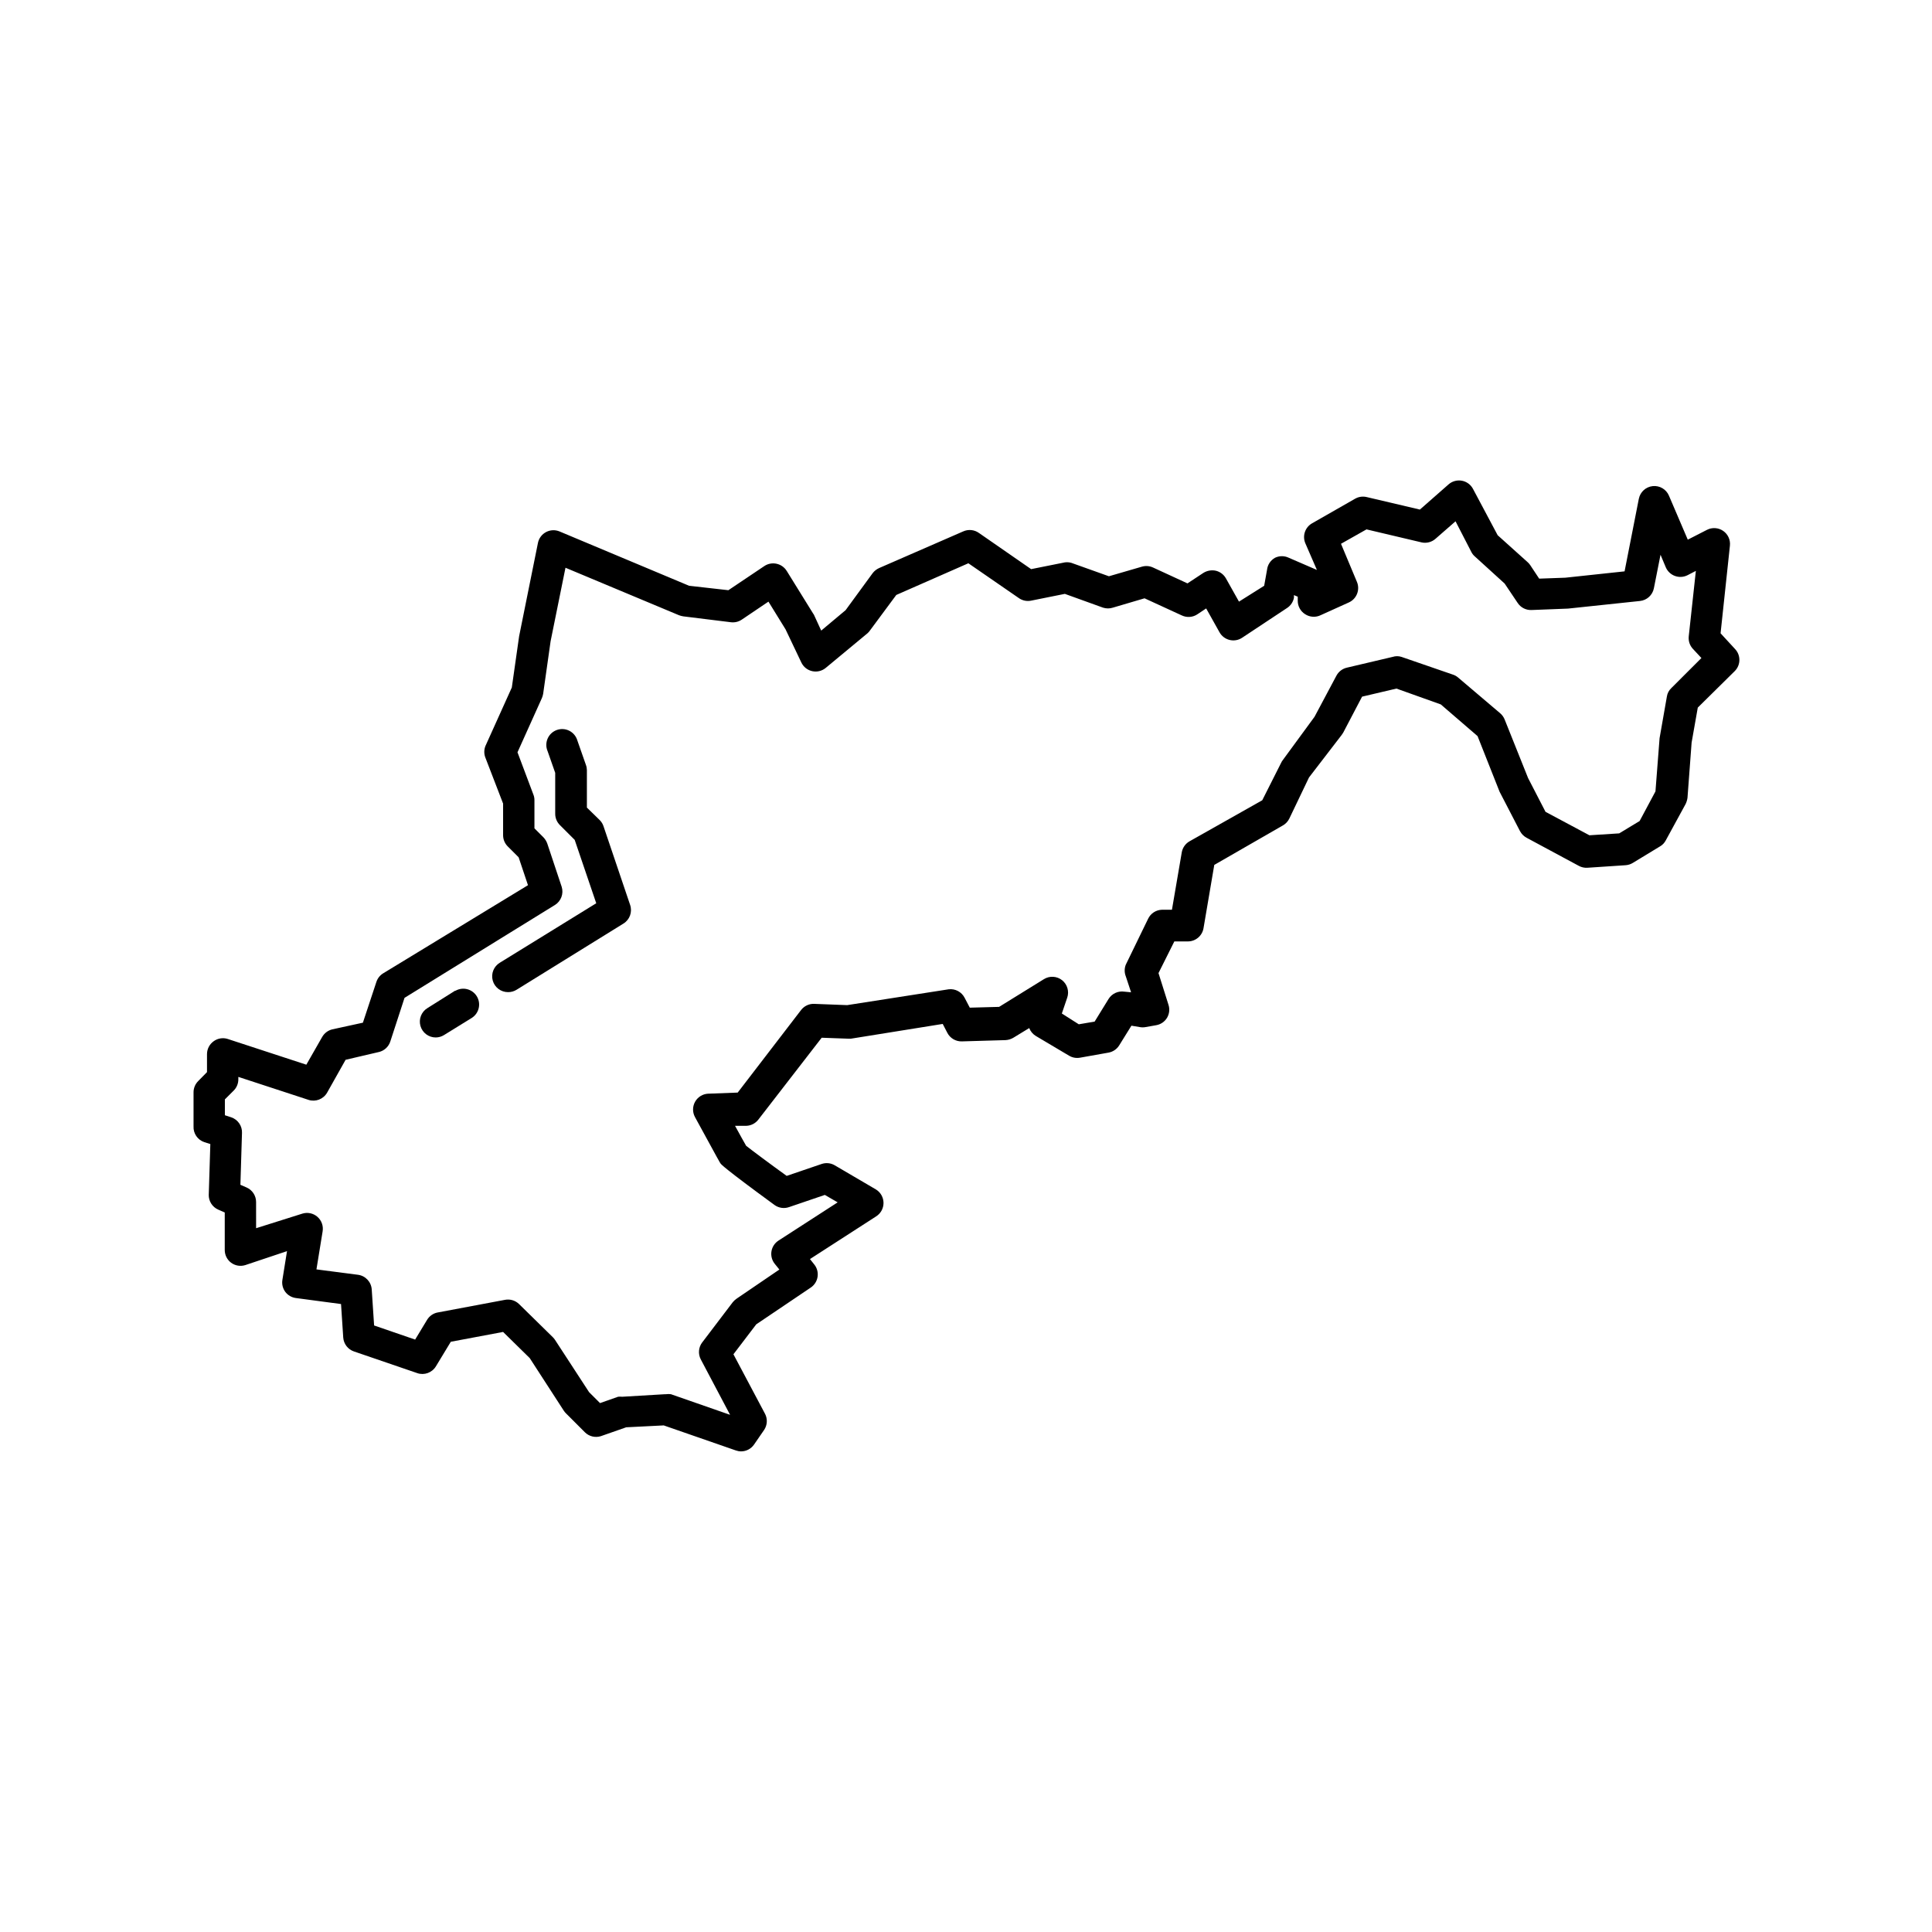 <?xml version="1.0" encoding="UTF-8"?>
<!-- Uploaded to: ICON Repo, www.svgrepo.com, Generator: ICON Repo Mixer Tools -->
<svg fill="#000000" width="800px" height="800px" version="1.1" viewBox="144 144 512 512" xmlns="http://www.w3.org/2000/svg">
 <g>
  <path d="m599.97 311.83 2.477-23.219c0.172-1.535-0.516-3.039-1.789-3.918-1.273-0.875-2.922-0.984-4.297-0.277l-5.082 2.602-4.996-11.672c-0.723-1.691-2.469-2.715-4.297-2.519-1.832 0.191-3.32 1.555-3.68 3.359l-3.777 19.23-15.703 1.68-6.926 0.25-2.394-3.609c-0.203-0.297-0.441-0.566-0.715-0.801l-7.894-7.094-6.547-12.301c-0.605-1.129-1.691-1.918-2.949-2.148-1.258-0.227-2.555 0.129-3.516 0.973l-7.598 6.676-14.105-3.316h-0.004c-1.023-0.246-2.102-0.094-3.023 0.418l-11.461 6.551c-1.844 1.062-2.602 3.336-1.762 5.289l3.062 7.055-7.473-3.234c-1.141-0.543-2.469-0.543-3.609 0-1.199 0.664-2 1.871-2.141 3.234l-0.754 4.199-6.676 4.199-3.441-6.129-0.004-0.004c-0.566-1.031-1.543-1.777-2.688-2.055-1.141-0.25-2.332-0.035-3.316 0.586l-4.199 2.769-9.109-4.199v0.004c-0.906-0.43-1.934-0.516-2.898-0.254l-8.816 2.562-9.992-3.57c-0.727-0.199-1.496-0.199-2.223 0l-8.398 1.68-13.812-9.574v0.004c-1.223-0.887-2.824-1.047-4.199-0.422l-22.25 9.699c-0.676 0.297-1.27 0.762-1.723 1.344l-7.18 9.824-6.465 5.414-1.93-4.199-0.25-0.379-6.969-11.25h-0.004c-0.602-0.969-1.57-1.648-2.688-1.887-1.098-0.242-2.25-0.031-3.191 0.586l-9.57 6.426-10.414-1.176-34.344-14.402c-1.152-0.477-2.461-0.414-3.562 0.172-1.105 0.582-1.891 1.629-2.144 2.852l-4.996 24.77-1.93 13.562-6.969 15.449h-0.004c-0.43 1.035-0.43 2.199 0 3.234l4.66 12.09v8.398c0.004 1.102 0.441 2.156 1.219 2.938l2.898 2.898 2.477 7.391-38.418 23.383c-0.836 0.523-1.461 1.328-1.762 2.266l-3.57 10.789-8.102 1.766c-1.137 0.27-2.109 1-2.688 2.016l-4.199 7.348-20.781-6.801v-0.004c-1.281-0.422-2.688-0.203-3.777 0.59-1.102 0.785-1.758 2.051-1.766 3.398v4.785l-2.352 2.394c-0.785 0.793-1.223 1.867-1.215 2.981v8.988c-0.098 1.879 1.066 3.598 2.856 4.195l1.594 0.504-0.418 13.434-0.004 0.004c-0.039 1.703 0.957 3.262 2.519 3.945l1.723 0.754v9.91c-0.012 1.336 0.609 2.598 1.68 3.402 1.086 0.805 2.492 1.039 3.777 0.629l11.043-3.695-1.219 7.598c-0.191 1.125 0.082 2.273 0.758 3.191 0.68 0.902 1.691 1.492 2.812 1.637l11.965 1.594 0.586 8.902c0.129 1.672 1.234 3.106 2.816 3.652l16.793 5.75v0.004c1.871 0.641 3.934-0.113 4.953-1.805l3.945-6.508 13.855-2.602 7.055 6.926 9.027 13.938c0.156 0.242 0.34 0.469 0.543 0.672l5.082 5.082c1.105 1.082 2.719 1.469 4.199 1.004l6.719-2.352 9.949-0.5 19.102 6.633c0.445 0.16 0.914 0.246 1.387 0.25 1.371 0 2.656-0.676 3.441-1.805l2.688-3.906v0.004c0.828-1.254 0.926-2.856 0.25-4.199l-8.398-15.828 6.047-7.934 14.441-9.742h0.004c0.973-0.656 1.629-1.691 1.805-2.856 0.18-1.168-0.141-2.356-0.883-3.273l-1.133-1.426 17.508-11.293v-0.004c1.234-0.766 1.984-2.113 1.984-3.566s-0.75-2.805-1.984-3.57l-10.957-6.422c-1.059-0.617-2.332-0.738-3.484-0.336l-9.238 3.148c-4.66-3.359-9.32-6.844-10.746-7.977-0.586-1.008-1.762-3.148-2.938-5.289h2.981l-0.004-0.004c1.254-0.039 2.426-0.641 3.191-1.637l16.793-21.707 6.926 0.25h0.84l24.309-3.906 1.219 2.352v0.004c0.746 1.438 2.246 2.32 3.863 2.269l11.547-0.336c0.738-0.035 1.461-0.254 2.098-0.633l4.199-2.562v0.004c0.336 0.875 0.957 1.617 1.762 2.098l8.773 5.207h0.004c0.867 0.527 1.895 0.719 2.894 0.547l7.559-1.344c1.184-0.207 2.223-0.91 2.856-1.934l3.234-5.207 2.266 0.379c0.473 0.082 0.953 0.082 1.426 0l2.856-0.504c1.207-0.203 2.266-0.922 2.898-1.973 0.613-1.039 0.754-2.293 0.375-3.441l-2.644-8.398 4.199-8.398h3.527v0.004c2.066 0.027 3.848-1.449 4.199-3.484l2.856-16.793 18.176-10.457c0.75-0.422 1.352-1.07 1.723-1.848l5.207-10.875 8.648-11.25 0.418-0.629 4.996-9.531 9.109-2.141 11.754 4.199 9.742 8.398 5.836 14.738 5.414 10.453 0.004-0.004c0.395 0.754 1.012 1.367 1.766 1.766l13.812 7.43c0.691 0.379 1.477 0.551 2.266 0.504l10.117-0.672c0.668-0.043 1.316-0.246 1.891-0.59l7.262-4.41v0.004c0.645-0.379 1.172-0.93 1.512-1.594l5.246-9.613 0.004-0.004c0.254-0.527 0.426-1.094 0.504-1.68l1.09-14.609 1.637-9.277 9.824-9.699c1.602-1.633 1.602-4.246 0-5.879zm-13.059 14.527c-0.637 0.598-1.055 1.398-1.176 2.266l-1.93 11-1.09 14.105-4.199 7.852-5.414 3.273-7.894 0.504-11.629-6.215-4.617-8.941-6.215-15.531c-0.262-0.652-0.68-1.23-1.219-1.68l-11.125-9.445c-0.395-0.34-0.852-0.598-1.344-0.758l-13.645-4.703c-0.766-0.25-1.59-0.25-2.352 0l-12.133 2.856c-1.191 0.277-2.203 1.059-2.773 2.141l-5.793 10.875-8.398 11.461c-0.184 0.23-0.34 0.484-0.461 0.758l-4.996 9.906-19.27 10.875c-1.09 0.621-1.848 1.699-2.059 2.938l-2.602 15.199h-2.644c-1.562 0.043-2.969 0.949-3.652 2.352l-5.918 12.176h-0.004c-0.406 1.008-0.406 2.137 0 3.148l1.387 4.199-1.762-0.168c-1.66-0.254-3.312 0.504-4.199 1.93l-3.695 6.004-4.199 0.715-4.492-2.856 1.426-4.199h0.004c0.562-1.668 0.027-3.512-1.344-4.617-1.387-1.109-3.32-1.227-4.828-0.293l-11.883 7.348-7.766 0.211-1.387-2.648c-0.805-1.539-2.473-2.422-4.199-2.223l-26.91 4.199-8.734-0.336v-0.004c-1.359-0.051-2.656 0.562-3.484 1.641l-16.793 21.875-7.809 0.293v-0.004c-1.441 0.062-2.754 0.859-3.469 2.113-0.715 1.254-0.738 2.785-0.059 4.059 6.34 11.629 6.633 12.133 6.801 12.344 0.168 0.211 0.754 1.09 14.316 11 1.109 0.793 2.535 0.996 3.82 0.547l9.488-3.234 3.402 1.973-15.66 10.117v0.004c-1.008 0.641-1.691 1.684-1.883 2.859-0.191 1.18 0.125 2.383 0.875 3.312l1.219 1.512-11.336 7.723c-0.375 0.266-0.715 0.574-1.008 0.926l-8.102 10.664h-0.004c-0.984 1.297-1.133 3.047-0.375 4.492l7.766 14.695-15.66-5.457v-0.004c-0.445-0.062-0.898-0.062-1.344 0h-0.25l-11.336 0.672c-0.363-0.043-0.73-0.043-1.094 0l-4.785 1.68-2.898-2.898-9.027-13.852c-0.172-0.258-0.367-0.496-0.586-0.715l-8.941-8.773c-0.977-0.957-2.352-1.379-3.695-1.133l-17.887 3.359v-0.004c-1.176 0.227-2.199 0.945-2.812 1.977l-3.148 5.207-10.875-3.738-0.629-9.531c-0.125-2.008-1.656-3.648-3.652-3.906l-11-1.426 1.637-10.078c0.242-1.438-0.281-2.902-1.383-3.859-1.098-0.953-2.606-1.27-3.988-0.84l-12.258 3.863-0.004-6.93c0.008-1.676-0.984-3.191-2.519-3.863l-1.637-0.715 0.418-13.688 0.004 0.004c0.098-1.883-1.07-3.598-2.856-4.199l-1.68-0.547v-4.199l2.352-2.352c0.785-0.789 1.223-1.863 1.215-2.981v-0.629l18.598 6.086 0.004 0.004c1.875 0.602 3.922-0.184 4.91-1.891l4.914-8.734 8.816-2.059v0.004c1.422-0.336 2.566-1.387 3.023-2.773l3.777-11.586 39.844-24.602c1.633-1.008 2.379-2.996 1.805-4.828l-3.82-11.461v-0.004c-0.219-0.609-0.562-1.164-1.008-1.637l-2.394-2.394v-7.469c0.004-0.52-0.094-1.035-0.293-1.512l-4.199-11.168 6.465-14.359c0.152-0.367 0.266-0.746 0.336-1.133l1.973-13.938 3.945-19.48 30.102 12.594h0.004c0.367 0.137 0.746 0.234 1.133 0.293l12.594 1.555h0.004c1 0.125 2.016-0.113 2.856-0.672l7.094-4.789 4.535 7.348 4.199 8.816c0.562 1.164 1.633 2 2.894 2.269 1.262 0.27 2.578-0.055 3.57-0.883l11.039-9.152c0.258-0.223 0.484-0.477 0.672-0.758l6.969-9.406 19.102-8.398 13.395 9.238v0.004c0.93 0.645 2.082 0.887 3.191 0.672l8.984-1.805 10.117 3.652h0.004c0.844 0.273 1.754 0.273 2.602 0l8.398-2.477 9.867 4.535-0.004-0.004c1.359 0.652 2.961 0.523 4.199-0.336l2.266-1.512 3.527 6.301c0.566 1.027 1.539 1.773 2.68 2.051 1.141 0.281 2.348 0.07 3.324-0.582l11.922-7.894h0.004c0.934-0.617 1.586-1.586 1.805-2.688v-0.715l1.008 0.418v1.055c-0.012 1.441 0.715 2.789 1.93 3.566 1.254 0.832 2.856 0.926 4.199 0.254l7.43-3.359c2.086-0.953 3.019-3.402 2.102-5.5l-4.199-10.035 6.758-3.82 14.57 3.441v0.004c1.328 0.301 2.723-0.059 3.738-0.969l5.289-4.617 4.199 8.145c0.219 0.434 0.516 0.816 0.879 1.133l7.938 7.223 3.441 5.121c0.805 1.227 2.188 1.941 3.652 1.891l9.699-0.379 19.062-2.016h-0.004c1.836-0.184 3.336-1.547 3.695-3.356l1.762-8.902 1.387 3.316c0.457 1.074 1.34 1.91 2.438 2.309 1.098 0.402 2.316 0.324 3.356-0.211l2.184-1.133-1.891 17.383h0.004c-0.125 1.219 0.289 2.43 1.133 3.316l2.227 2.394z"/>
  <path d="m303.94 362.97c-0.203-0.617-0.547-1.176-1.008-1.637l-3.398-3.316v-9.91c-0.008-0.473-0.09-0.941-0.254-1.387l-2.266-6.465c-0.32-1.113-1.086-2.051-2.117-2.582s-2.238-0.609-3.328-0.219c-1.094 0.387-1.977 1.211-2.441 2.277-0.465 1.062-0.465 2.273-0.008 3.336l2.016 5.75v10.836c-0.004 1.117 0.434 2.188 1.219 2.981l3.945 3.945 5.711 16.793-25.527 15.742v0.004c-1.633 0.969-2.41 2.914-1.902 4.742 0.512 1.828 2.188 3.086 4.086 3.066 0.785 0.004 1.559-0.215 2.227-0.629l28.34-17.551c1.656-1.027 2.387-3.062 1.762-4.91z"/>
  <path d="m264.6 406.55-7.348 4.621c-1.598 0.988-2.344 2.918-1.824 4.723 0.516 1.805 2.168 3.047 4.047 3.043 0.773-0.004 1.527-0.223 2.184-0.629l7.473-4.617v-0.004c1.859-1.262 2.394-3.766 1.215-5.676-1.184-1.914-3.66-2.559-5.621-1.461z"/>
 </g>
</svg>